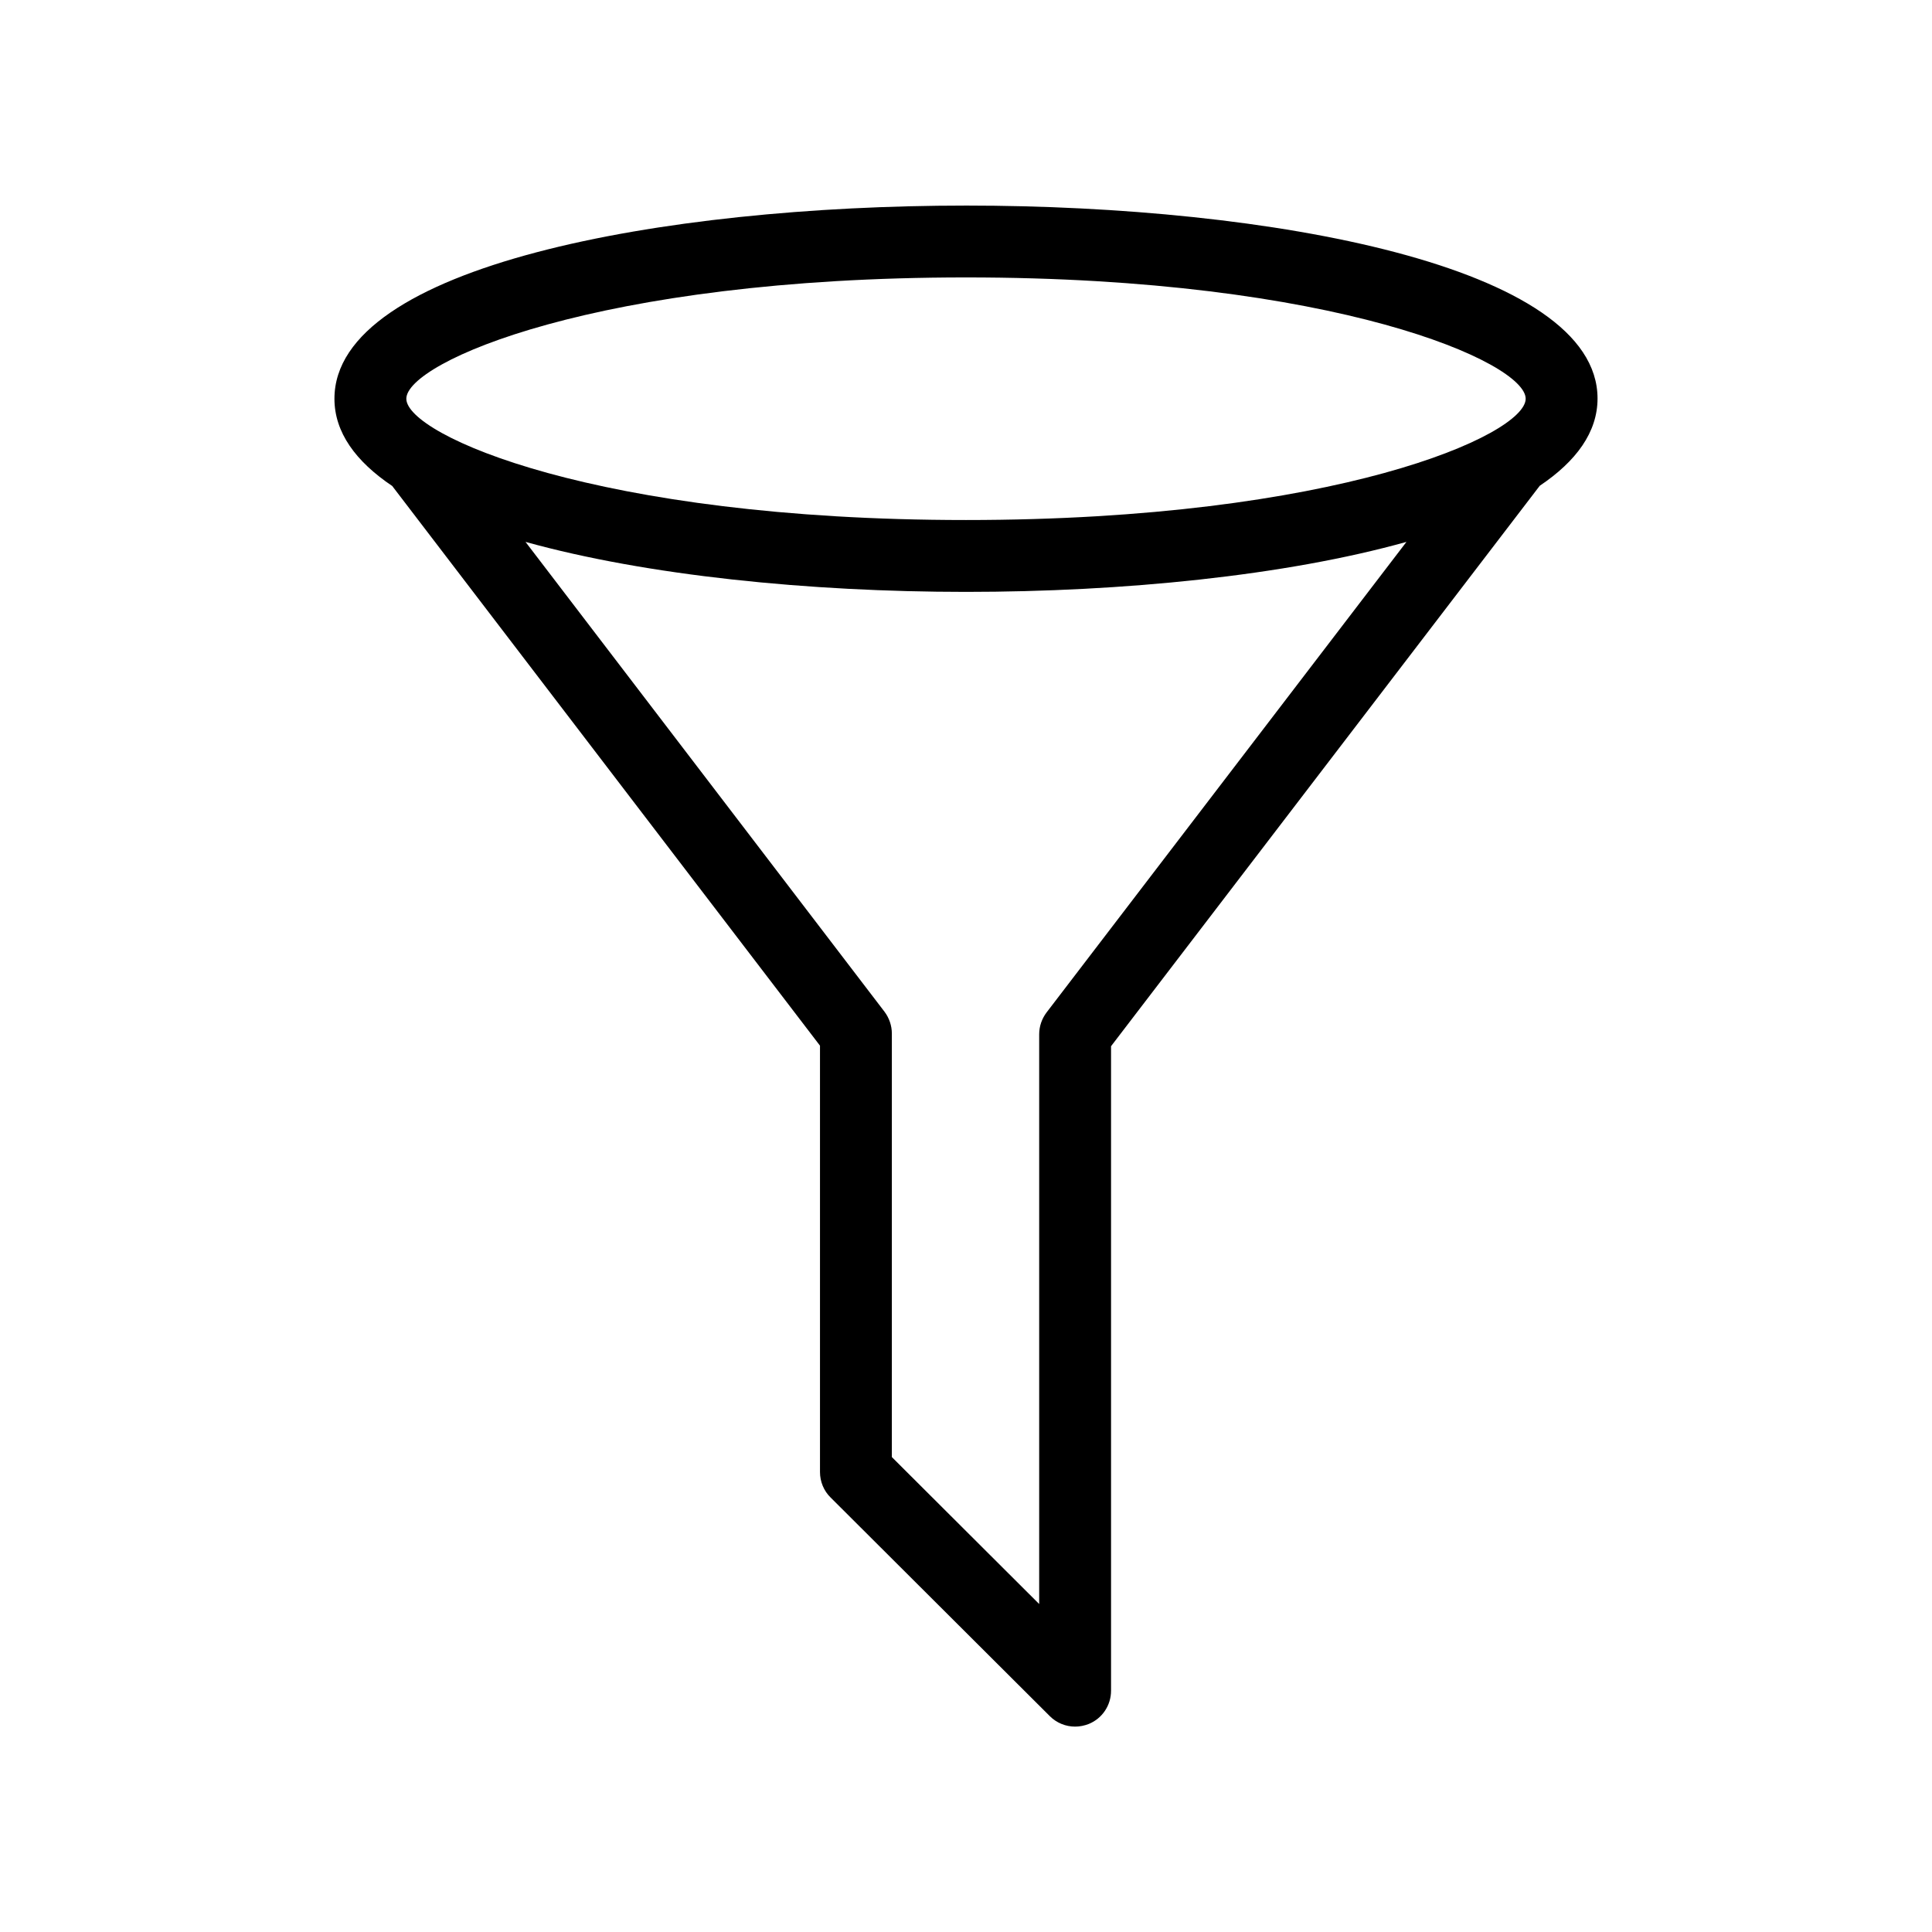 <?xml version="1.0" encoding="UTF-8"?>
<!-- Uploaded to: ICON Repo, www.svgrepo.com, Generator: ICON Repo Mixer Tools -->
<svg fill="#000000" width="800px" height="800px" version="1.1" viewBox="144 144 512 512" xmlns="http://www.w3.org/2000/svg">
 <path d="m400 198.48c-80.609 0-167.37 16.02-167.37 51.188 0 8.918 5.644 16.625 15.316 23.125l113.36 148.32v113c0 2.519 1.008 4.988 2.82 6.75l58.09 57.938c1.812 1.812 4.231 2.769 6.699 2.769 1.211 0 2.469-0.25 3.629-0.707 3.578-1.461 5.894-4.938 5.894-8.816v-170.79l113.61-148.52c9.672-6.5 15.316-14.207 15.316-23.125 0-35.113-86.754-51.133-167.36-51.133zm21.359 213.82c-1.258 1.664-1.965 3.68-1.965 5.793v150.99l-39.047-38.945 0.004-112.25c0-2.066-0.707-4.133-1.965-5.793l-95.121-124.49c32.094 8.918 75.168 13.25 116.73 13.25 41.562 0 84.641-4.281 116.73-13.25zm-21.359-130.49c-97.84 0-148.32-22.52-148.32-32.145 0-9.621 50.43-32.145 148.32-32.145s148.32 22.52 148.32 32.145-50.48 32.145-148.32 32.145z"/>
</svg>